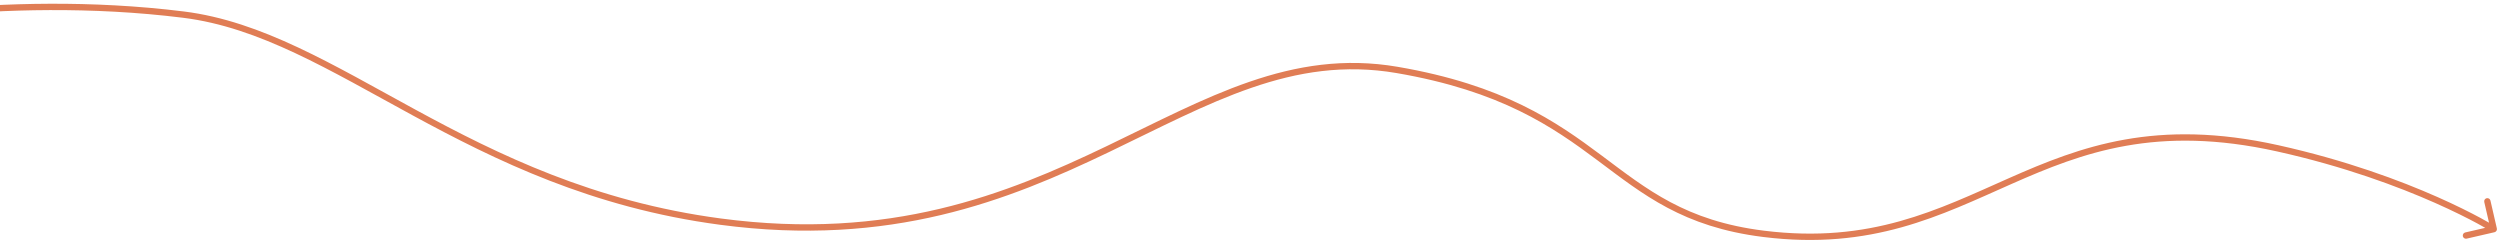 <svg width="788" height="76" viewBox="0 0 788 76" fill="none" xmlns="http://www.w3.org/2000/svg">
<path d="M-54.672 8.252C-54.971 8.716 -54.838 9.335 -54.373 9.634L-46.808 14.508C-46.343 14.807 -45.724 14.673 -45.425 14.209C-45.126 13.745 -45.26 13.126 -45.724 12.827L-52.45 8.494L-48.117 1.769C-47.818 1.305 -47.952 0.686 -48.416 0.387C-48.88 0.088 -49.499 0.221 -49.798 0.686L-54.672 8.252ZM227.082 69.856L226.95 70.847L227.082 69.856ZM555.861 73.702L555.985 72.709L555.861 73.702ZM717.969 46.759L717.752 47.735L717.969 46.759ZM786.259 73.198C786.798 73.074 787.133 72.537 787.009 71.999L784.99 63.229C784.866 62.691 784.329 62.355 783.791 62.479C783.252 62.603 782.917 63.14 783.041 63.678L784.836 71.474L777.04 73.269C776.502 73.393 776.166 73.93 776.29 74.468C776.414 75.006 776.951 75.342 777.489 75.218L786.259 73.198ZM-53.832 8.793C-53.62 9.771 -53.62 9.771 -53.62 9.77C-53.62 9.77 -53.619 9.77 -53.619 9.77C-53.617 9.77 -53.615 9.769 -53.612 9.769C-53.606 9.767 -53.597 9.765 -53.584 9.763C-53.56 9.758 -53.522 9.75 -53.472 9.739C-53.371 9.718 -53.221 9.686 -53.021 9.646C-52.622 9.564 -52.027 9.445 -51.248 9.296C-49.69 8.998 -47.397 8.579 -44.46 8.099C-38.586 7.14 -30.142 5.935 -19.87 4.958C0.677 3.004 28.515 1.962 57.703 5.602L57.827 4.61L57.951 3.618C28.572 -0.046 0.58 1.004 -20.06 2.967C-30.382 3.949 -38.871 5.16 -44.782 6.126C-47.738 6.608 -50.05 7.03 -51.624 7.332C-52.411 7.482 -53.014 7.603 -53.421 7.686C-53.625 7.728 -53.779 7.76 -53.884 7.782C-53.936 7.793 -53.975 7.801 -54.002 7.807C-54.015 7.81 -54.025 7.812 -54.032 7.813C-54.036 7.814 -54.038 7.815 -54.04 7.815C-54.041 7.815 -54.042 7.815 -54.042 7.816C-54.043 7.816 -54.043 7.816 -53.832 8.793ZM57.827 4.61L57.703 5.602C81.838 8.612 103.842 22.117 130.107 36.383C156.309 50.616 186.567 65.479 226.95 70.847L227.082 69.856L227.214 68.865C187.199 63.545 157.201 48.824 131.061 34.626C104.984 20.461 82.56 6.687 57.951 3.618L57.827 4.61ZM227.082 69.856L226.95 70.847C280.896 78.019 317.862 63.127 349.552 47.935C381.301 32.714 407.448 17.405 440.19 23.027L440.359 22.041L440.528 21.055C407.009 15.301 380.18 31.034 348.687 46.132C317.135 61.258 280.593 75.961 227.214 68.865L227.082 69.856ZM440.359 22.041L440.19 23.027C473.106 28.678 489.34 39.938 503.616 50.601C517.961 61.315 530.459 71.542 555.737 74.694L555.861 73.702L555.985 72.709C531.281 69.629 519.159 59.713 504.813 48.999C490.399 38.233 473.872 26.78 440.528 21.055L440.359 22.041ZM555.861 73.702L555.737 74.694C590.073 78.976 611.709 67.853 634.134 57.941C656.503 48.053 679.783 39.287 717.752 47.735L717.969 46.759L718.186 45.783C679.615 37.201 655.864 46.149 633.325 56.112C610.843 66.05 589.695 76.913 555.985 72.709L555.861 73.702ZM717.969 46.759L717.752 47.735C738.909 52.443 755.863 58.786 767.521 63.949C773.35 66.53 777.854 68.816 780.897 70.454C782.419 71.273 783.575 71.93 784.348 72.381C784.735 72.606 785.026 72.78 785.22 72.897C785.317 72.956 785.389 73 785.436 73.029C785.46 73.044 785.478 73.055 785.489 73.062C785.495 73.065 785.499 73.068 785.502 73.07C785.503 73.07 785.504 73.071 785.504 73.071C785.505 73.071 785.505 73.072 785.505 73.072C785.505 73.072 785.505 73.072 786.035 72.224C786.565 71.376 786.565 71.376 786.565 71.376C786.564 71.375 786.564 71.375 786.563 71.375C786.562 71.374 786.561 71.373 786.559 71.372C786.555 71.37 786.55 71.367 786.543 71.362C786.53 71.354 786.51 71.342 786.484 71.326C786.432 71.294 786.356 71.247 786.254 71.186C786.052 71.063 785.752 70.884 785.356 70.653C784.563 70.191 783.387 69.523 781.845 68.693C778.761 67.033 774.211 64.724 768.331 62.12C756.573 56.913 739.493 50.524 718.186 45.783L717.969 46.759Z" fill="#E07D55"/>
</svg>
